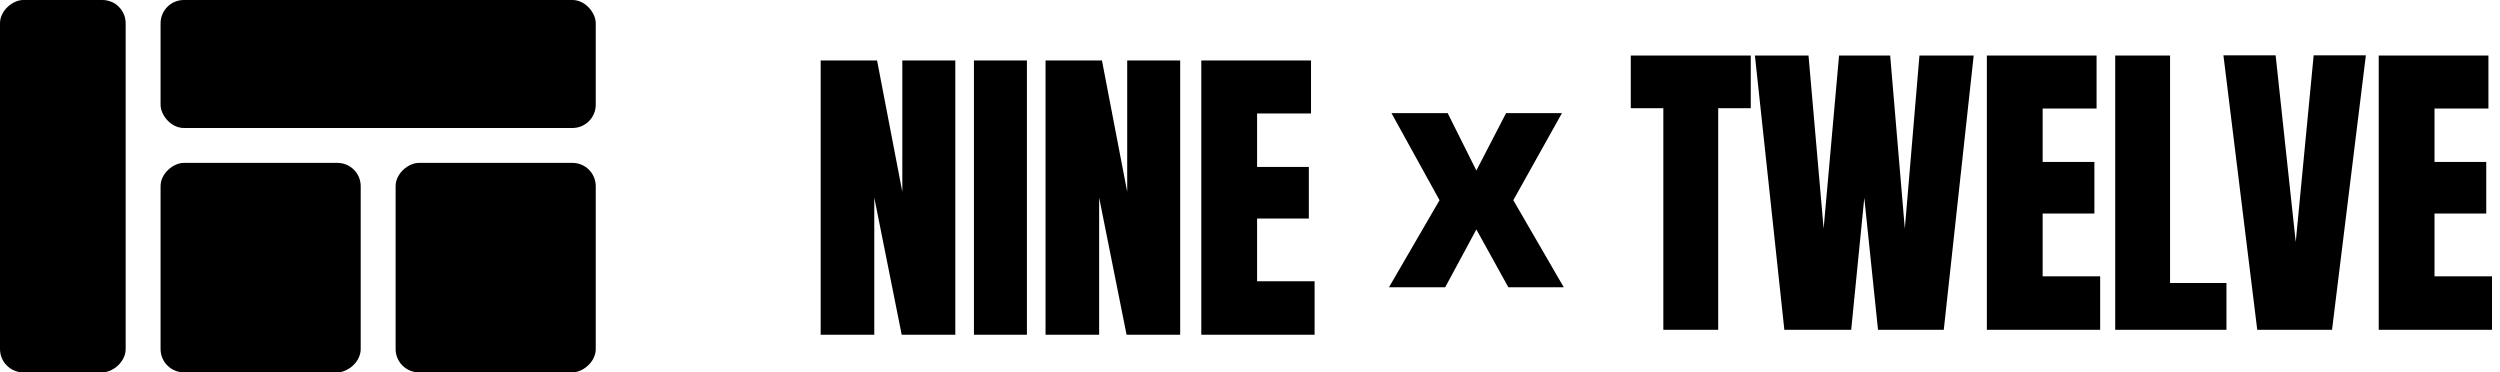 <svg xmlns="http://www.w3.org/2000/svg" width="235" height="35" viewBox="0 0 235 35" fill="none"><rect x="11.812" width="35" height="11.812" rx="2.188" transform="rotate(90 11.812 0)" fill="black"></rect><rect x="15.094" width="40.906" height="12.031" rx="2.188" fill="black"></rect><rect x="15.094" y="35" width="19.688" height="18.812" rx="2.188" transform="rotate(-90 15.094 35)" fill="black"></rect><rect x="37.188" y="35" width="19.688" height="18.812" rx="2.188" transform="rotate(-90 37.188 35)" fill="black"></rect><path d="M77.143 31.467V5.685H82.445L84.818 18.034V5.685H89.799V31.467H84.76L82.182 18.576V31.467H77.143ZM91.55 31.467V5.685H96.53V31.467H91.55ZM98.281 31.467V5.685H103.584L105.957 18.034V5.685H110.937V31.467H105.898L103.32 18.576V31.467H98.281ZM112.922 31.467V5.685H123.235V10.666H118.166V15.69H123.03V20.539H118.166V26.442H123.572V31.467H112.922Z" fill="black"></path><path d="M136.083 10.636L138.778 16.027L141.57 10.636H146.822L142.251 18.818L146.992 27H141.783L138.778 21.567L135.849 27H130.565L135.316 18.818L130.799 10.636H136.083Z" fill="black"></path><path d="M156.354 31V10.17H153.293V5.219H164.572V10.17H161.511V31H156.354ZM167.729 31L164.961 5.219H170L171.421 21.493L172.871 5.219H177.676L179.053 21.493L180.429 5.219H185.527L182.715 31H176.533L175.244 18.593L174.013 31H167.729ZM186.765 31V5.219H197.078V10.199H192.009V15.224H196.873V20.072H192.009V25.976H197.415V31H186.765ZM198.829 31V5.219H203.985V26.605H209.287V31H198.829ZM212.181 31L209.002 5.204H213.909L215.799 22.753L217.484 5.204H222.391L219.212 31H212.181ZM223.6 31V5.219H233.912V10.199H228.844V15.224H233.707V20.072H228.844V25.976H234.249V31H223.6Z" fill="black"></path></svg>